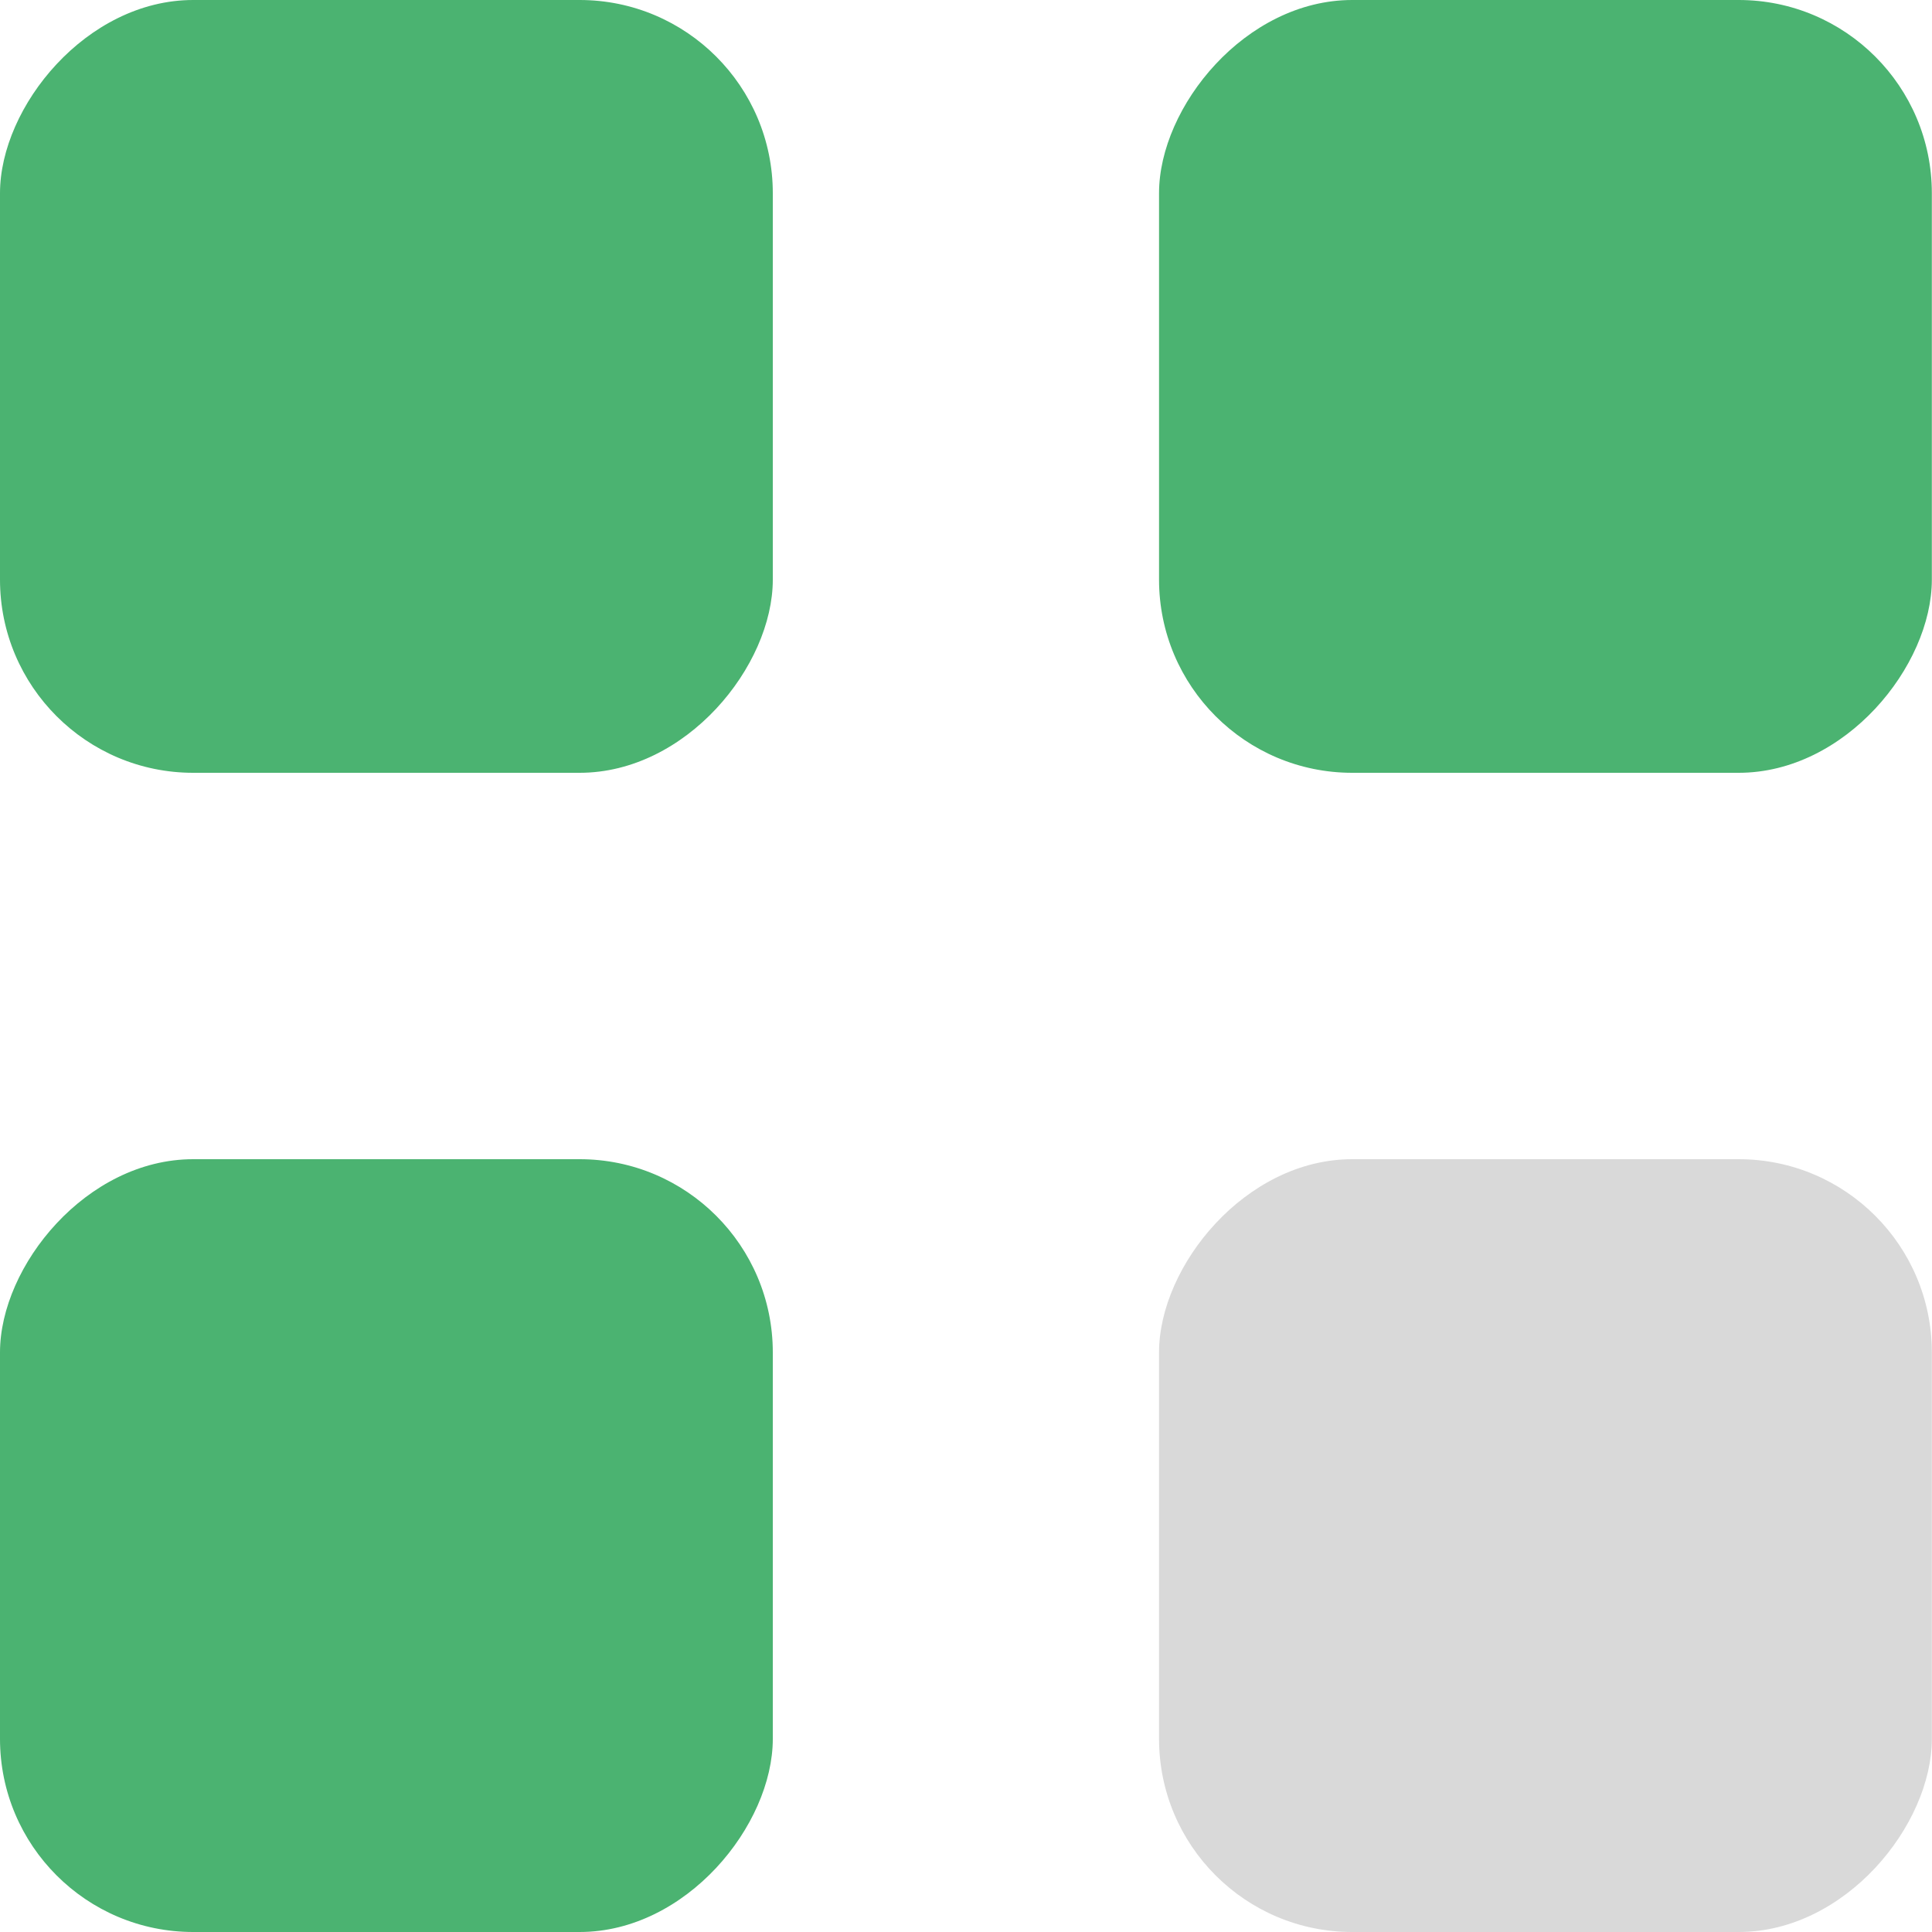 <?xml version="1.0" encoding="UTF-8"?> <svg xmlns="http://www.w3.org/2000/svg" width="12" height="12" viewBox="0 0 12 12" fill="none"><rect width="4.8" height="4.8" rx="1.2" transform="matrix(-1 0 0 1 11.999 0)" fill="#4BB371"></rect><rect width="4.8" height="4.8" rx="1.2" transform="matrix(-1 0 0 1 4.8 0)" fill="#4BB371"></rect><rect width="4.8" height="4.8" rx="1.2" transform="matrix(-1 0 0 1 4.8 7.2)" fill="#4BB371"></rect><rect width="4.8" height="4.8" rx="1.2" transform="matrix(-1 0 0 1 11.999 7.2)" fill="#D9D9D9"></rect></svg> 